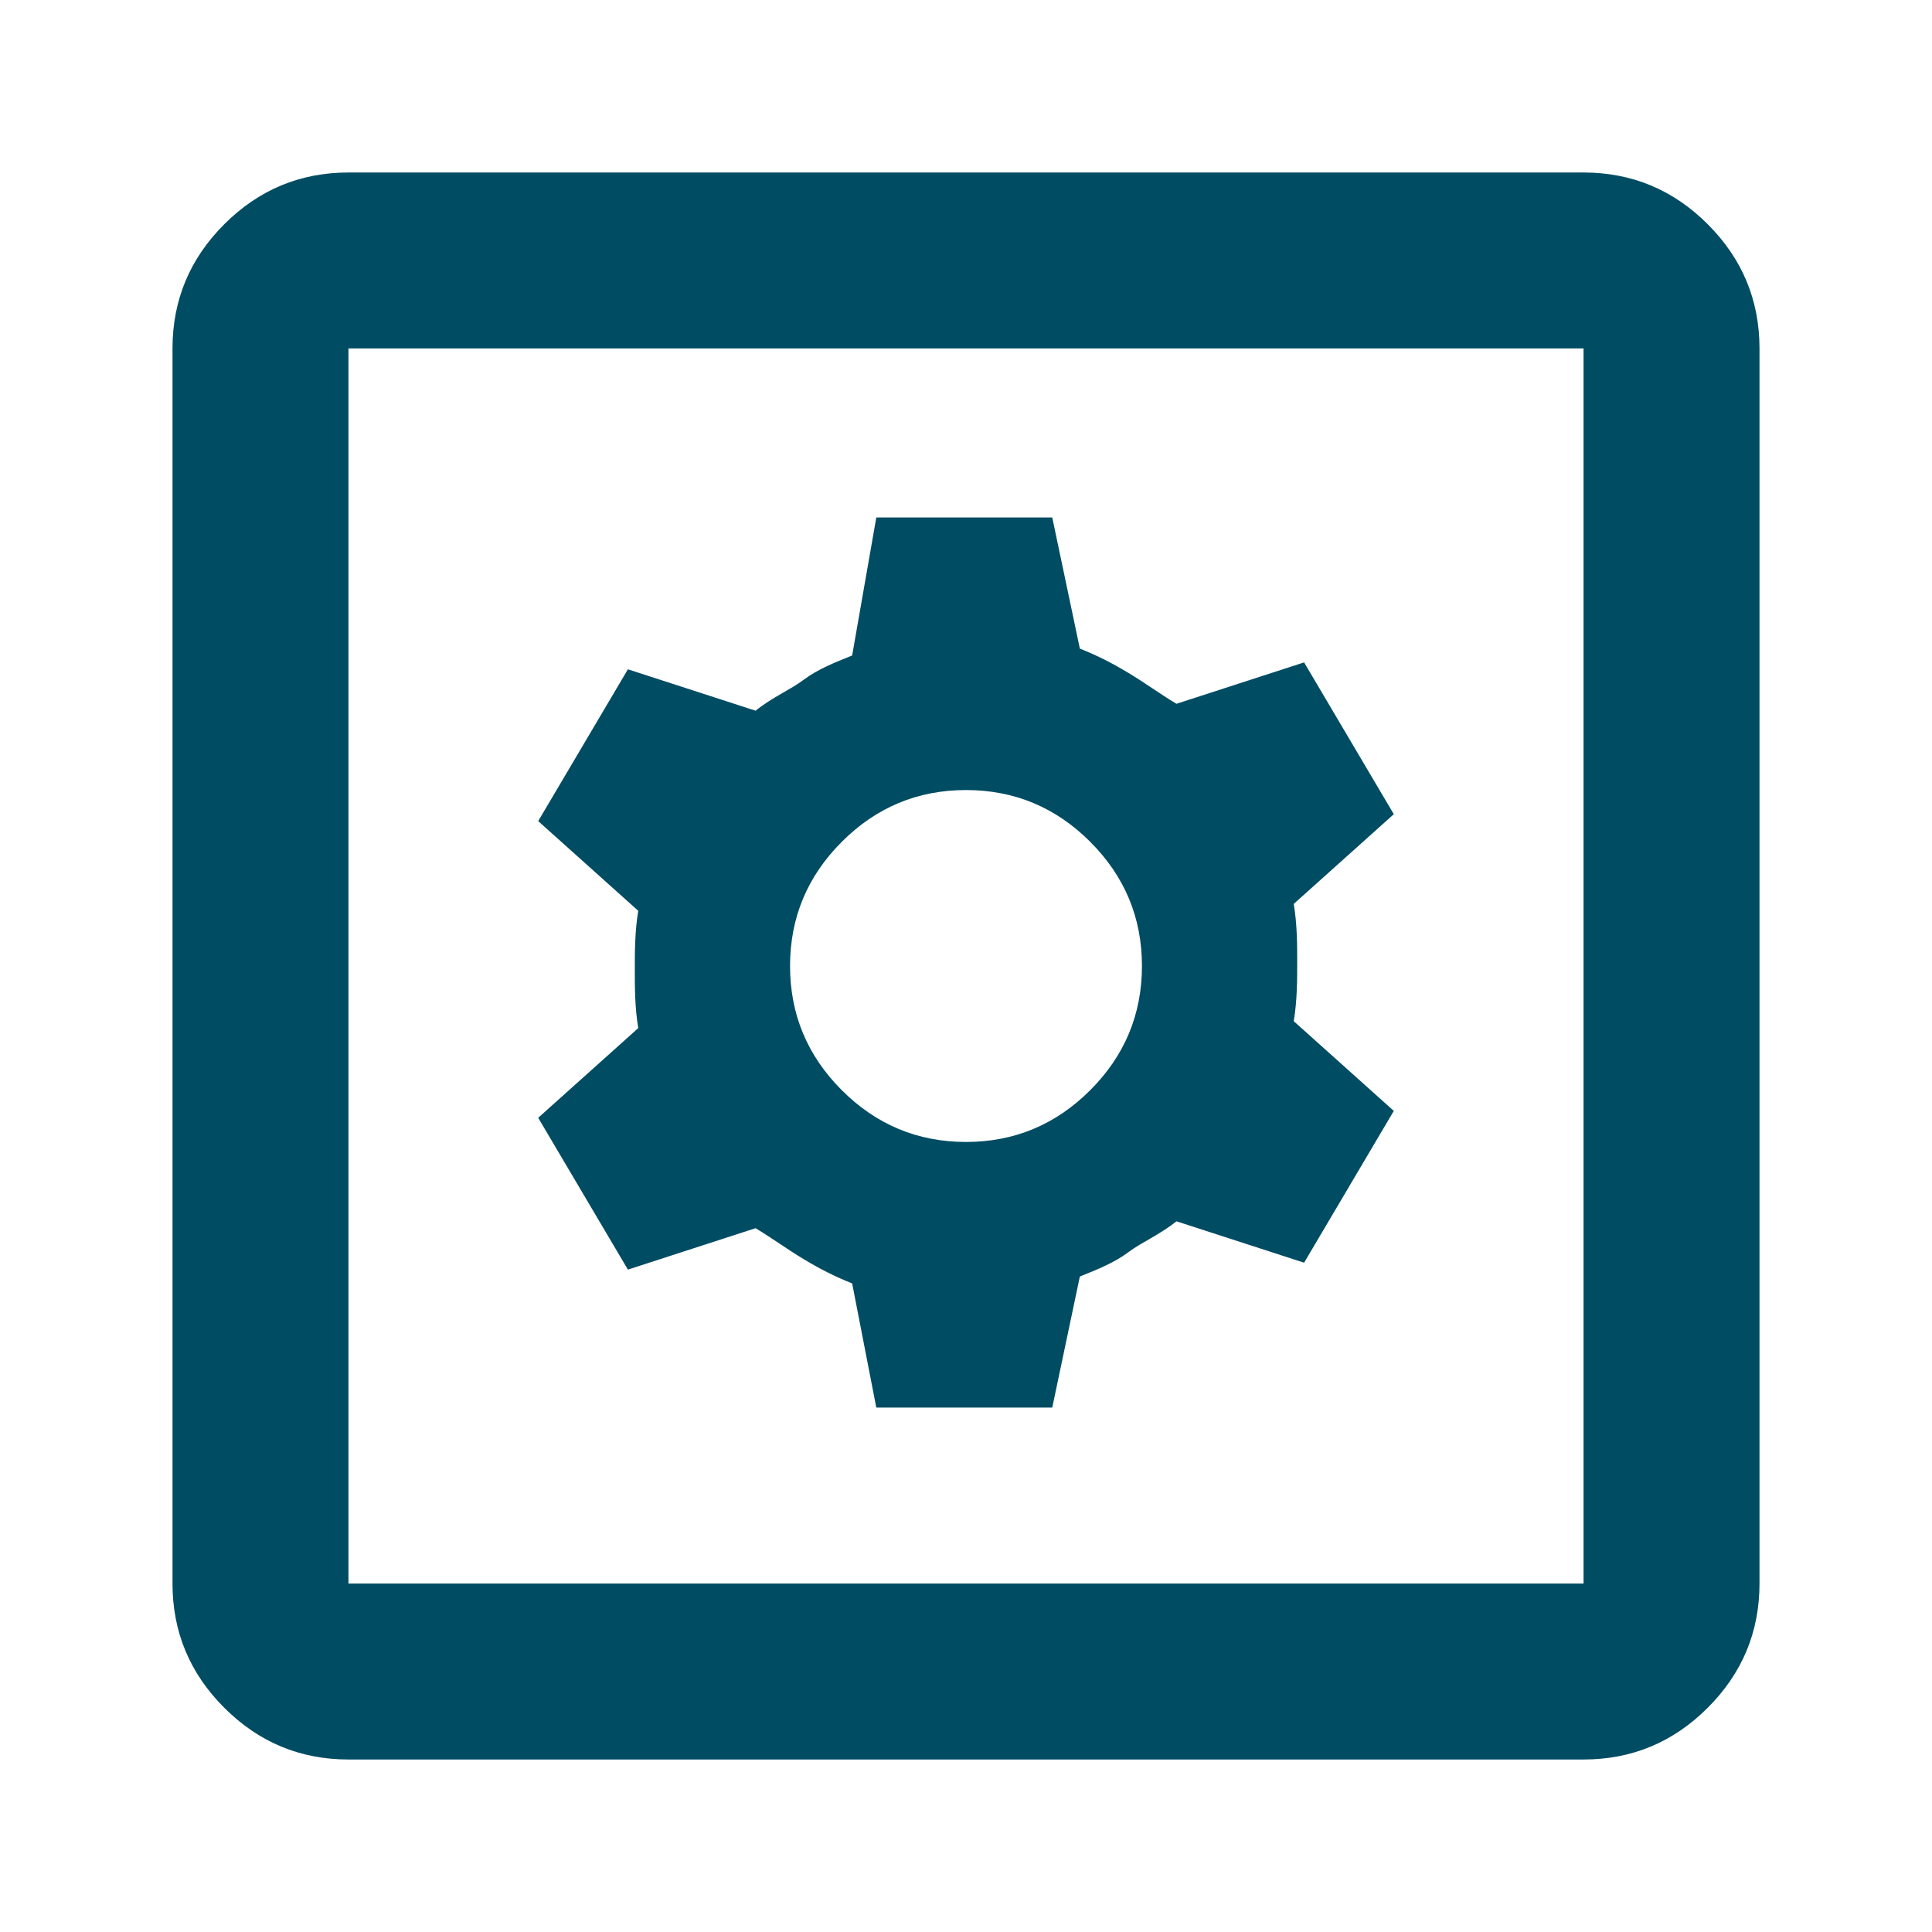 <?xml version="1.0" encoding="utf-8"?>
<!-- Generator: Adobe Illustrator 28.1.0, SVG Export Plug-In . SVG Version: 6.00 Build 0)  -->
<svg version="1.1" id="Ebene_1" xmlns="http://www.w3.org/2000/svg" xmlns:xlink="http://www.w3.org/1999/xlink" x="0px" y="0px"
	 viewBox="0 0 56 56" style="enable-background:new 0 0 56 56;" xml:space="preserve">
<style type="text/css">
	.st0{fill:#004C63;}
</style>
<path class="st0" d="M25.4,40.8h5.1l0.8-3.8c0.5-0.2,1-0.4,1.4-0.7s0.9-0.5,1.4-0.9l3.7,1.2l2.6-4.4l-2.9-2.6
	c0.1-0.6,0.1-1.2,0.1-1.7s0-1.1-0.1-1.7l2.9-2.6l-2.6-4.4l-3.7,1.2c-0.5-0.3-0.9-0.6-1.4-0.9s-0.9-0.5-1.4-0.7l-0.8-3.8h-5.1
	L24.7,19c-0.5,0.2-1,0.4-1.4,0.7s-0.9,0.5-1.4,0.9l-3.7-1.2l-2.6,4.4l2.9,2.6c-0.1,0.6-0.1,1.2-0.1,1.7s0,1.1,0.1,1.7l-2.9,2.6
	l2.6,4.4l3.7-1.2c0.5,0.3,0.9,0.6,1.4,0.9s0.9,0.5,1.4,0.7L25.4,40.8z M28,33.1c-1.4,0-2.6-0.5-3.6-1.5s-1.5-2.2-1.5-3.6
	s0.5-2.6,1.5-3.6s2.2-1.5,3.6-1.5s2.6,0.5,3.6,1.5c1,1,1.5,2.2,1.5,3.6s-0.5,2.6-1.5,3.6C30.6,32.6,29.4,33.1,28,33.1z M10.1,51
	c-1.4,0-2.6-0.5-3.6-1.5S5,47.3,5,45.9V10.1c0-1.4,0.5-2.6,1.5-3.6S8.7,5,10.1,5h35.8c1.4,0,2.6,0.5,3.6,1.5c1,1,1.5,2.2,1.5,3.6
	v35.8c0,1.4-0.5,2.6-1.5,3.6c-1,1-2.2,1.5-3.6,1.5H10.1z M10.1,45.9h35.8V10.1H10.1V45.9z M10.1,10.1v35.8V10.1z"/>
</svg>
